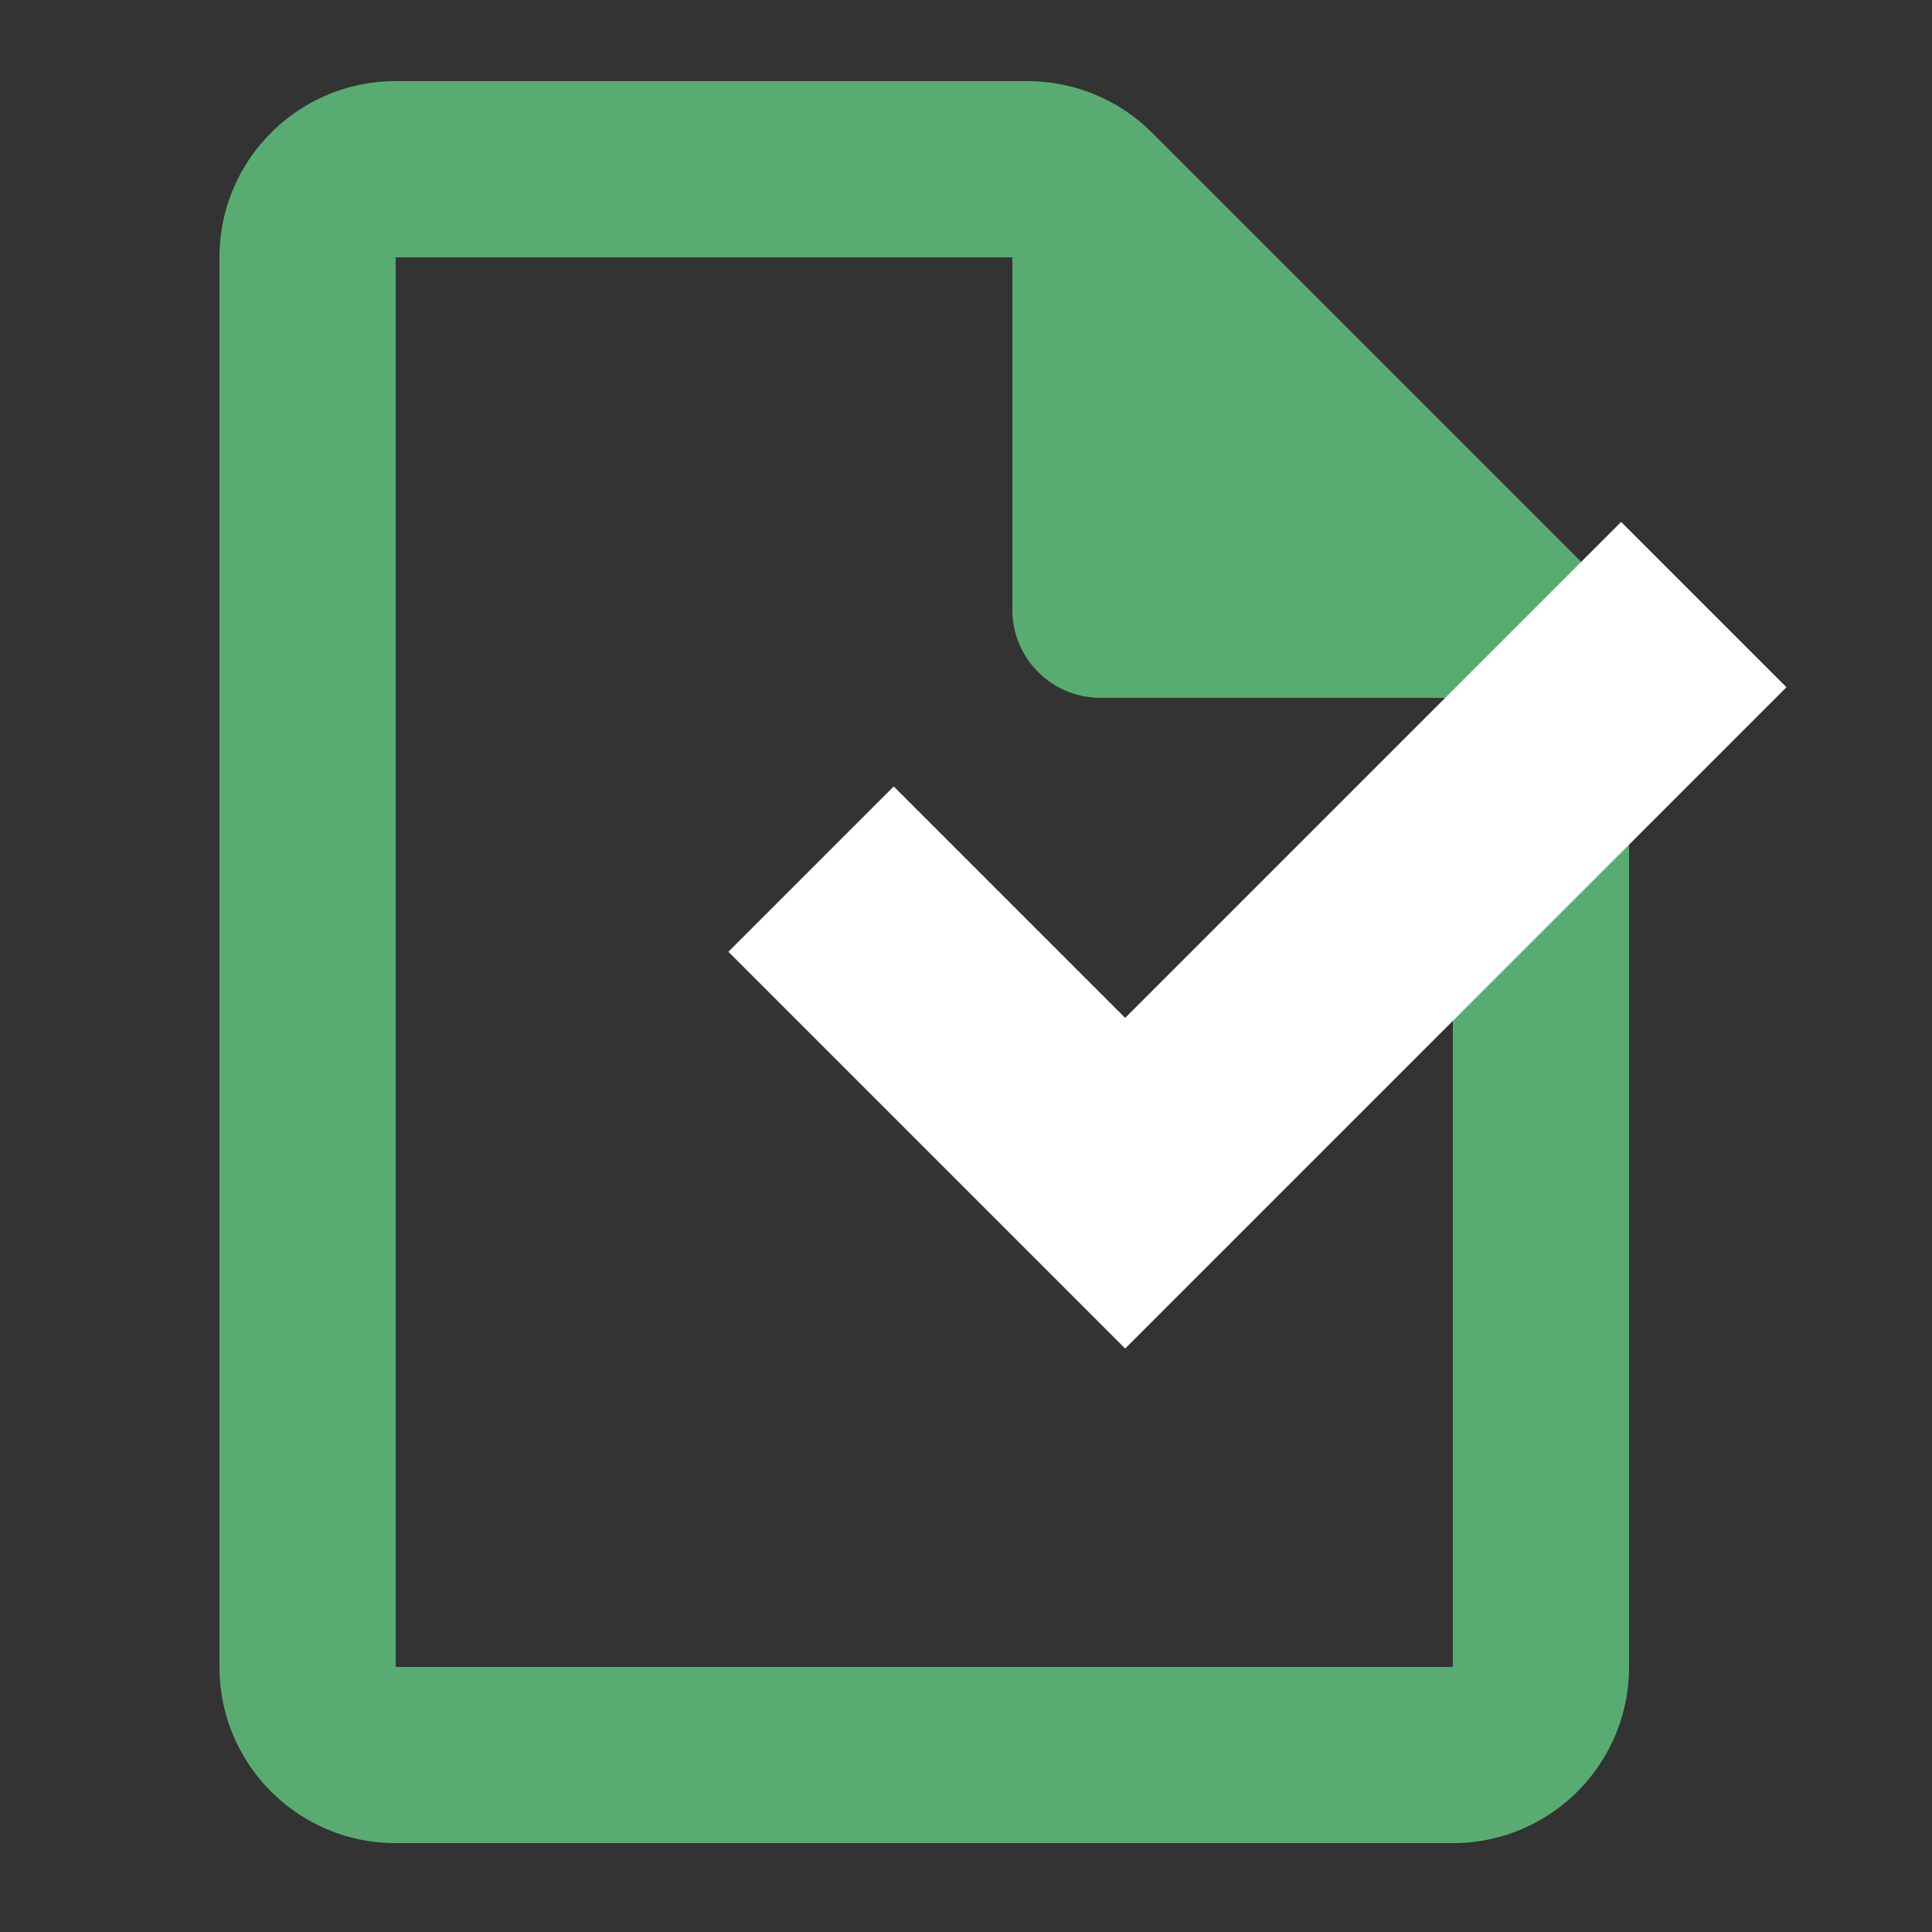 <svg xmlns="http://www.w3.org/2000/svg" width="500" height="500" viewBox="0 0 500 500"><rect x="0" y="0" width="500" height="500" fill="#333333" stroke="none"/><path d="M408.243 144.443L298.157 34.355A45.606 45.606 0 00265.912 21H102.4c-25.184 0-45.6 20.415-45.6 45.6v364.8c0 25.184 20.416 45.6 45.6 45.6H376c25.184 0 45.6-20.416 45.6-45.6V176.688a45.598 45.598 0 00-13.357-32.245zM102.4 431.4V66.6H262v91.2c0 12.591 10.207 22.8 22.8 22.8H376v250.8H102.4z" fill="#59AC71"/><path d="M419.548 135.071L291.19 263.428l-59.9-59.9-42.786 42.786L291.19 349l171.143-171.143z" fill="#FFF"/></svg>